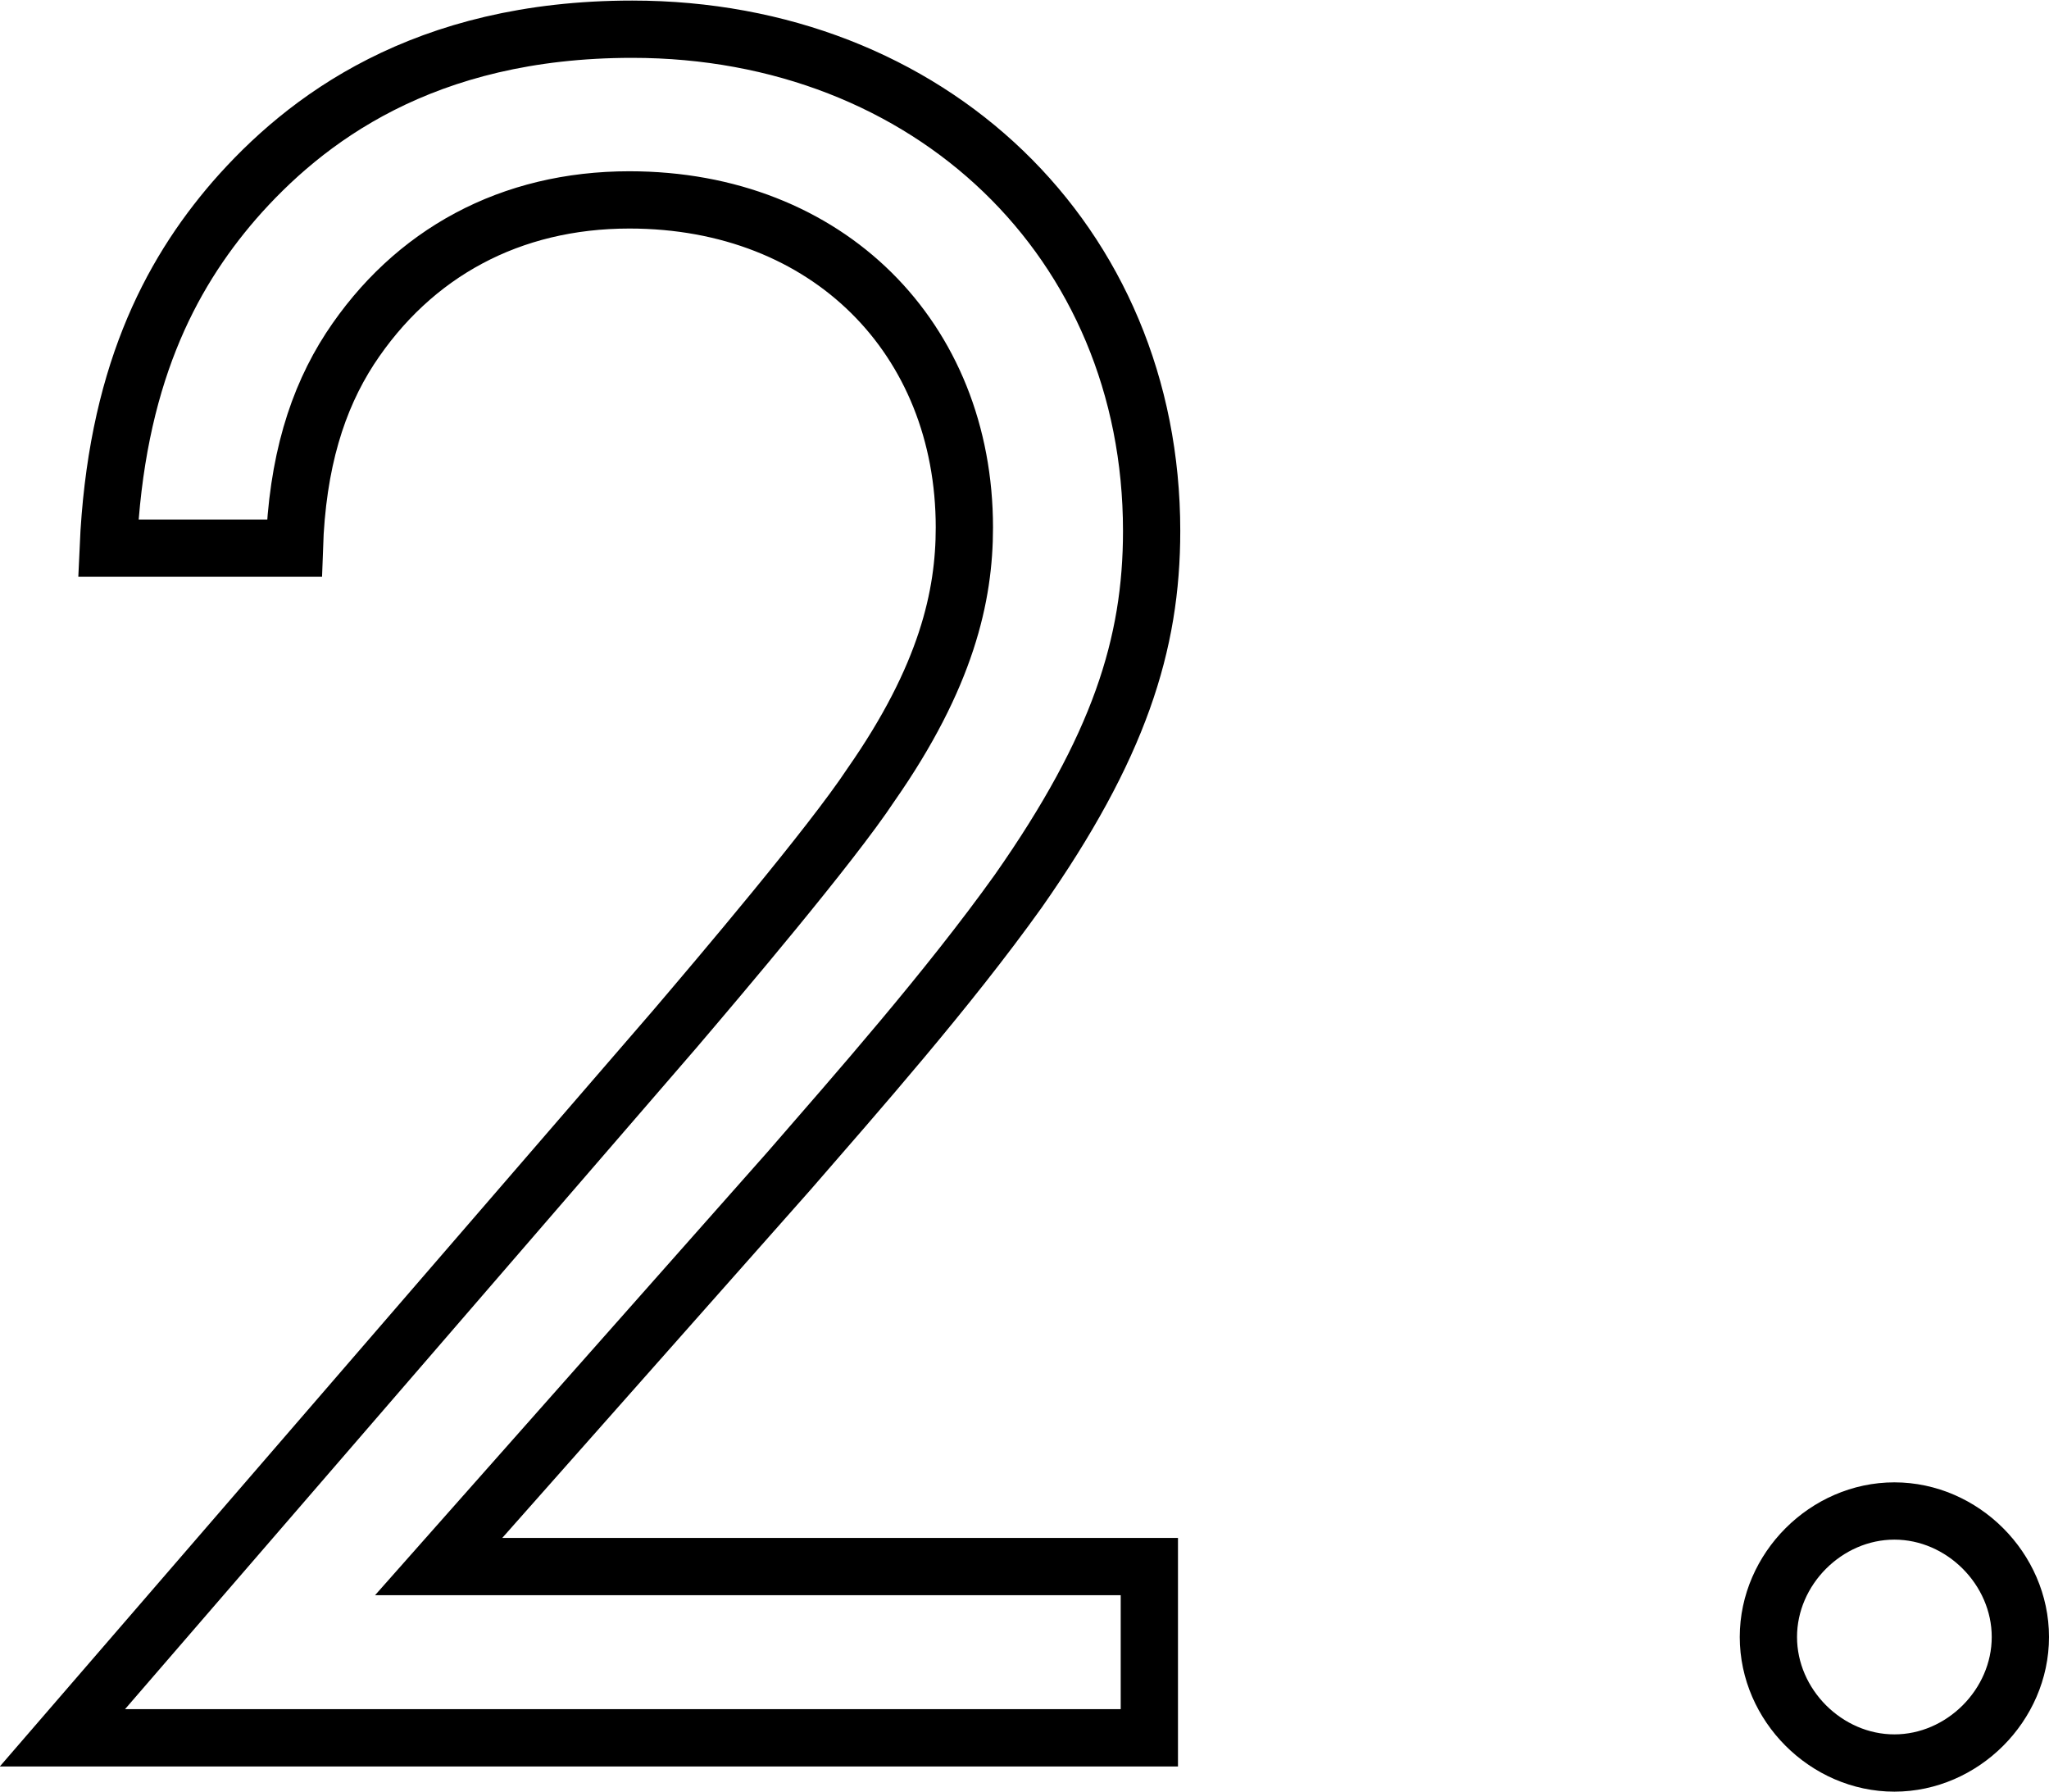 <?xml version="1.0" encoding="UTF-8"?>
<svg id="_レイヤー_2" data-name="レイヤー 2" xmlns="http://www.w3.org/2000/svg" viewBox="0 0 35.78 31.28">
  <defs>
    <style>
      .cls-1 {
        fill: none;
        stroke: #000;
        stroke-miterlimit: 10;
      }
    </style>
  </defs>
  <g id="txt">
    <g>
      <path class="cls-1" d="m1.09,30.34l10.69-12.37c.75-.88,2.73-3.21,3.43-4.27,1.32-1.89,1.63-3.3,1.63-4.49,0-3.3-2.38-5.72-5.85-5.72-2.07,0-3.78.92-4.88,2.6-.57.88-.92,1.98-.97,3.48H1.89c.13-2.95,1.06-4.75,2.2-6.07,1.23-1.41,3.3-2.99,6.95-2.99,5.19,0,9.07,3.7,9.07,8.76,0,1.98-.57,3.78-2.33,6.29-1.23,1.72-2.82,3.52-4,4.88l-6.12,6.91h12.41v2.99H1.09Z"/>
      <path class="cls-1" d="m33.08,26.38c1.19,0,2.2,1.01,2.2,2.2s-1.01,2.2-2.2,2.2-2.2-1.01-2.2-2.2,1.01-2.2,2.2-2.2Z"/>
    </g>
  </g>
</svg>